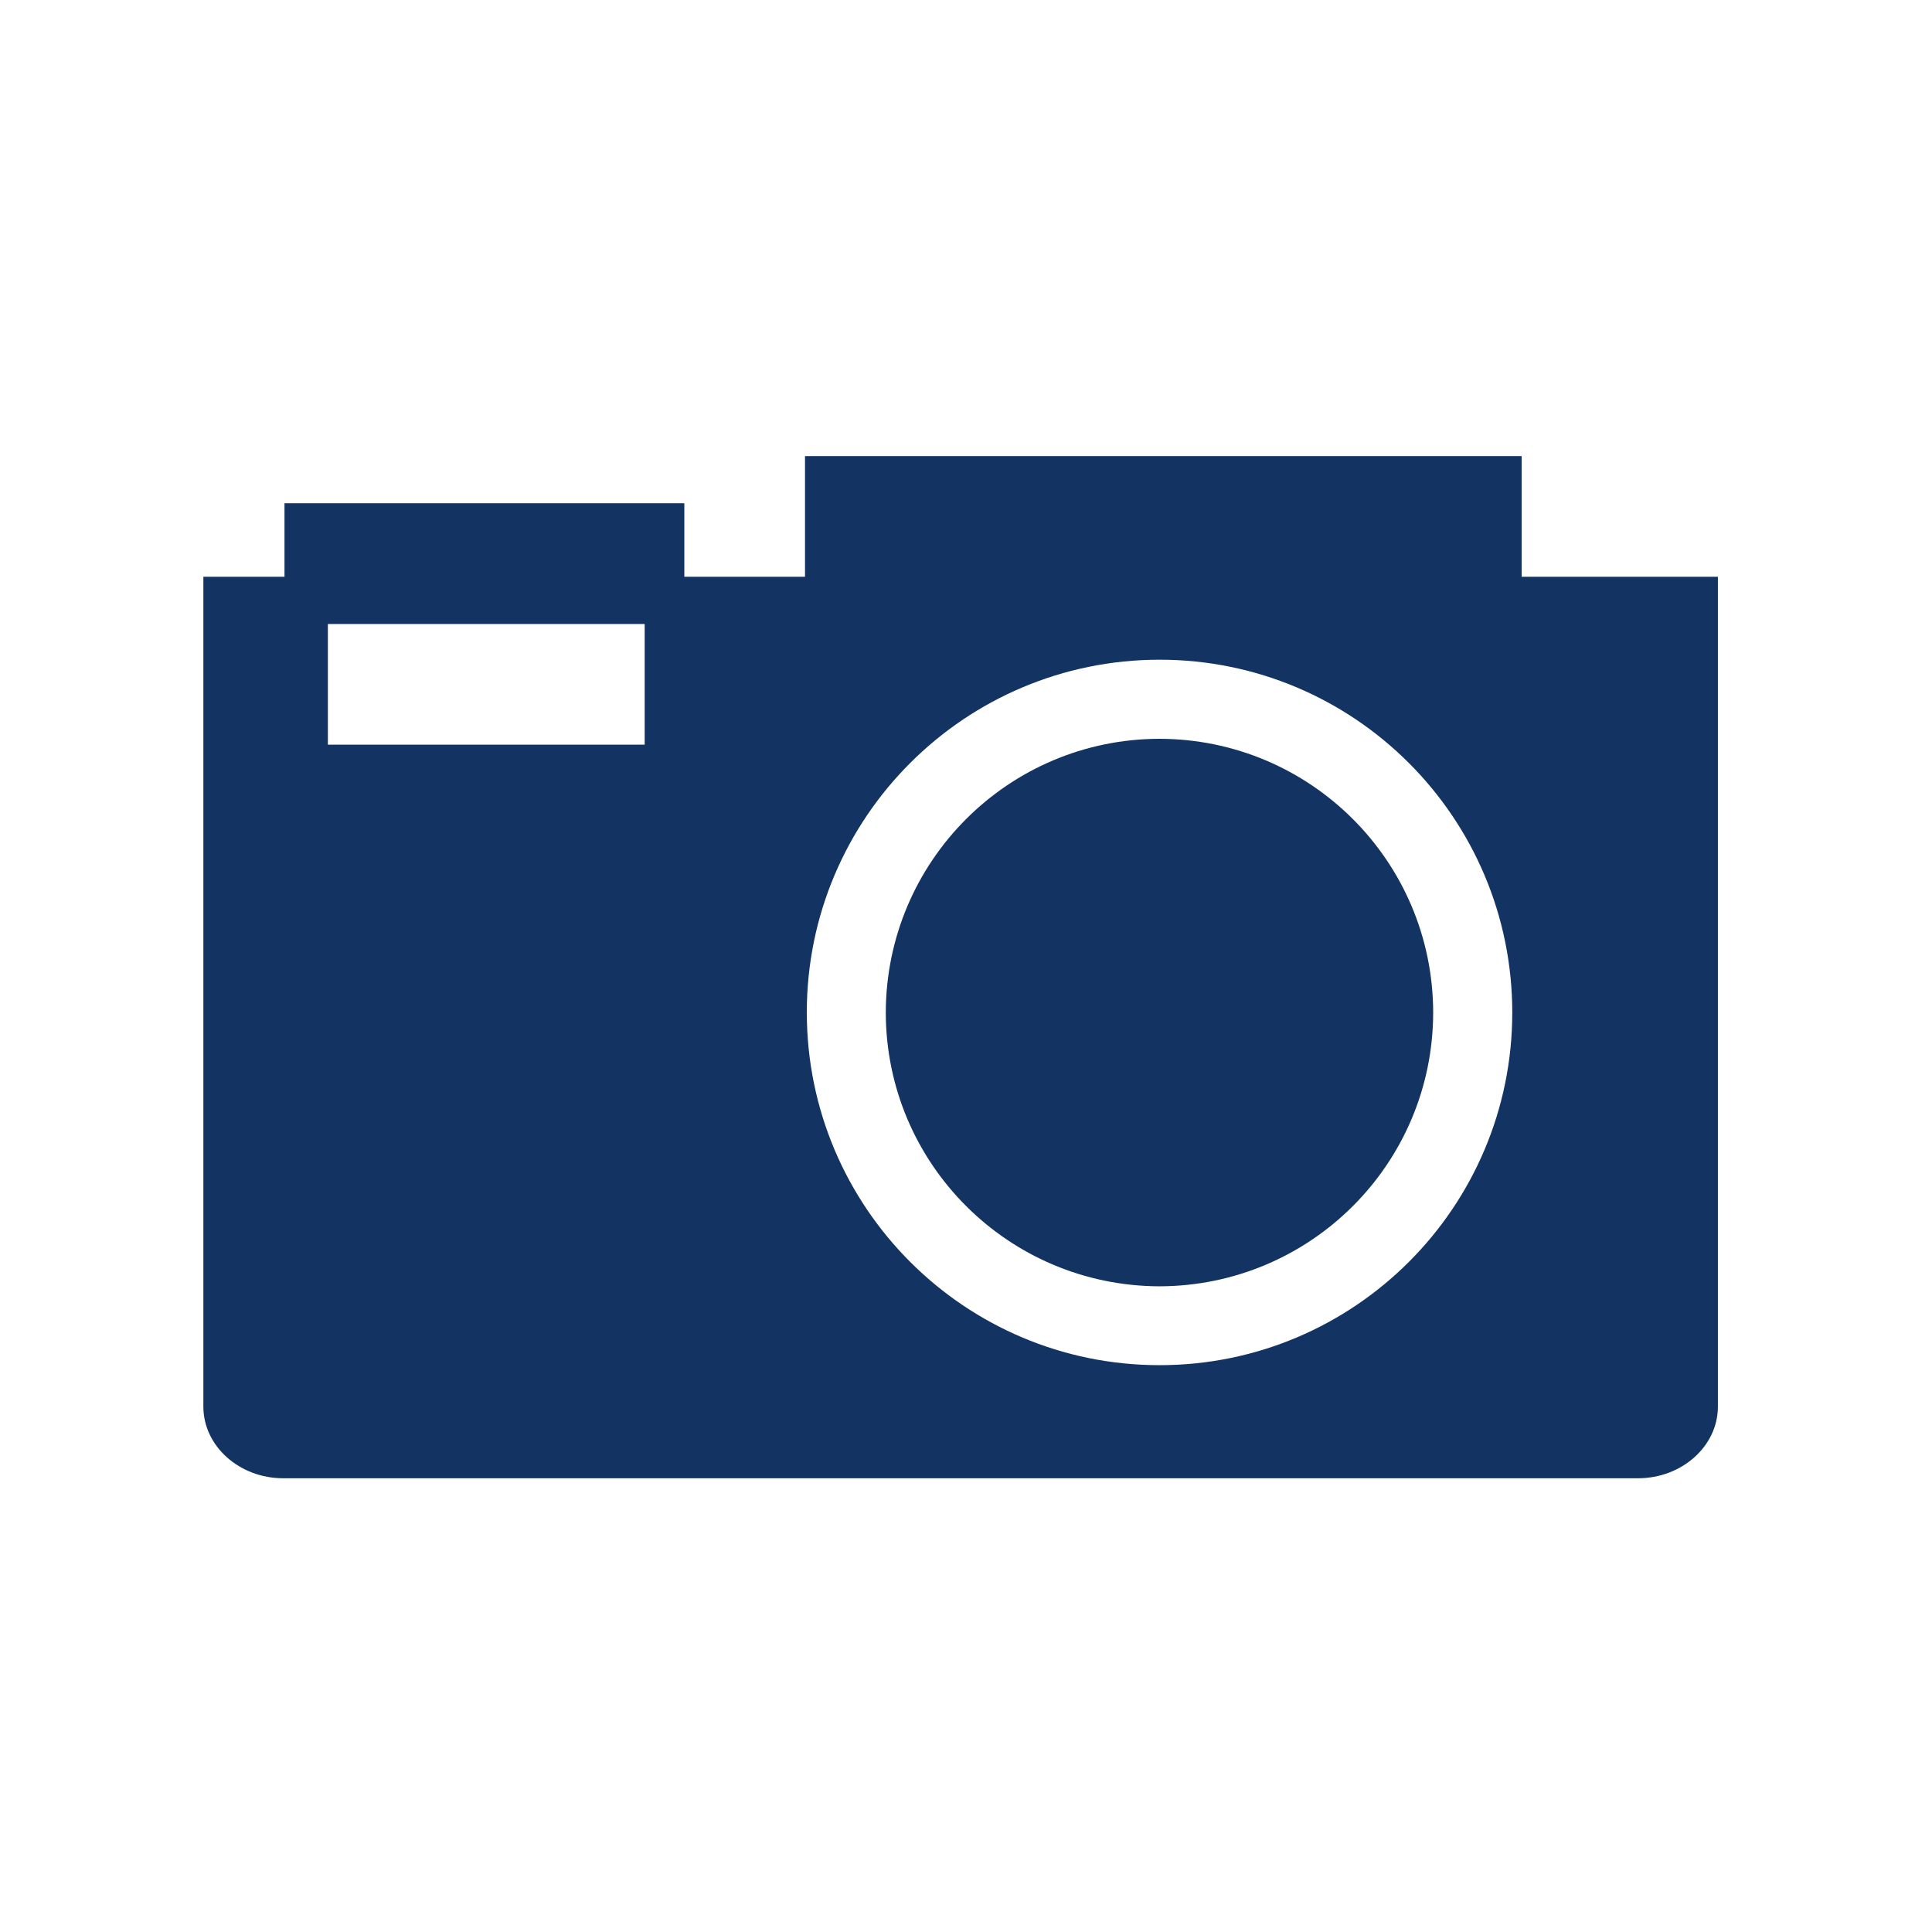 <?xml version="1.0" encoding="UTF-8"?>
<svg id="_レイヤー_2" data-name="レイヤー 2" xmlns="http://www.w3.org/2000/svg" viewBox="0 0 171 171">
  <defs>
    <style>
      .cls-1 {
        fill: #133463;
      }

      .cls-1, .cls-2 {
        stroke-width: 0px;
      }

      .cls-2 {
        fill: none;
      }
    </style>
  </defs>
  <path class="cls-1" d="M134.68,51.05v-10.68h-63.43v10.68h-10.68v-6.51H25.18v6.51h-7.18v73.45c0,3.49,3.18,6.34,7.07,6.34h119.91c3.89,0,7.07-2.85,7.07-6.34V51.05h-17.36ZM57.06,65.91h-28.04v-10.68h28.04v10.68ZM102.63,120.83c-17.24,0-31.21-13.97-31.22-31.22,0-17.24,13.98-31.21,31.22-31.22,17.24,0,31.21,13.98,31.22,31.22h0c0,17.24-13.98,31.22-31.22,31.22ZM102.63,65.39c-13.38.02-24.2,10.85-24.23,24.23.02,13.38,10.85,24.2,24.23,24.23,13.38-.03,24.2-10.85,24.22-24.23-.02-13.38-10.85-24.2-24.22-24.23Z"/>
  <rect class="cls-2" width="171" height="171"/>
</svg>